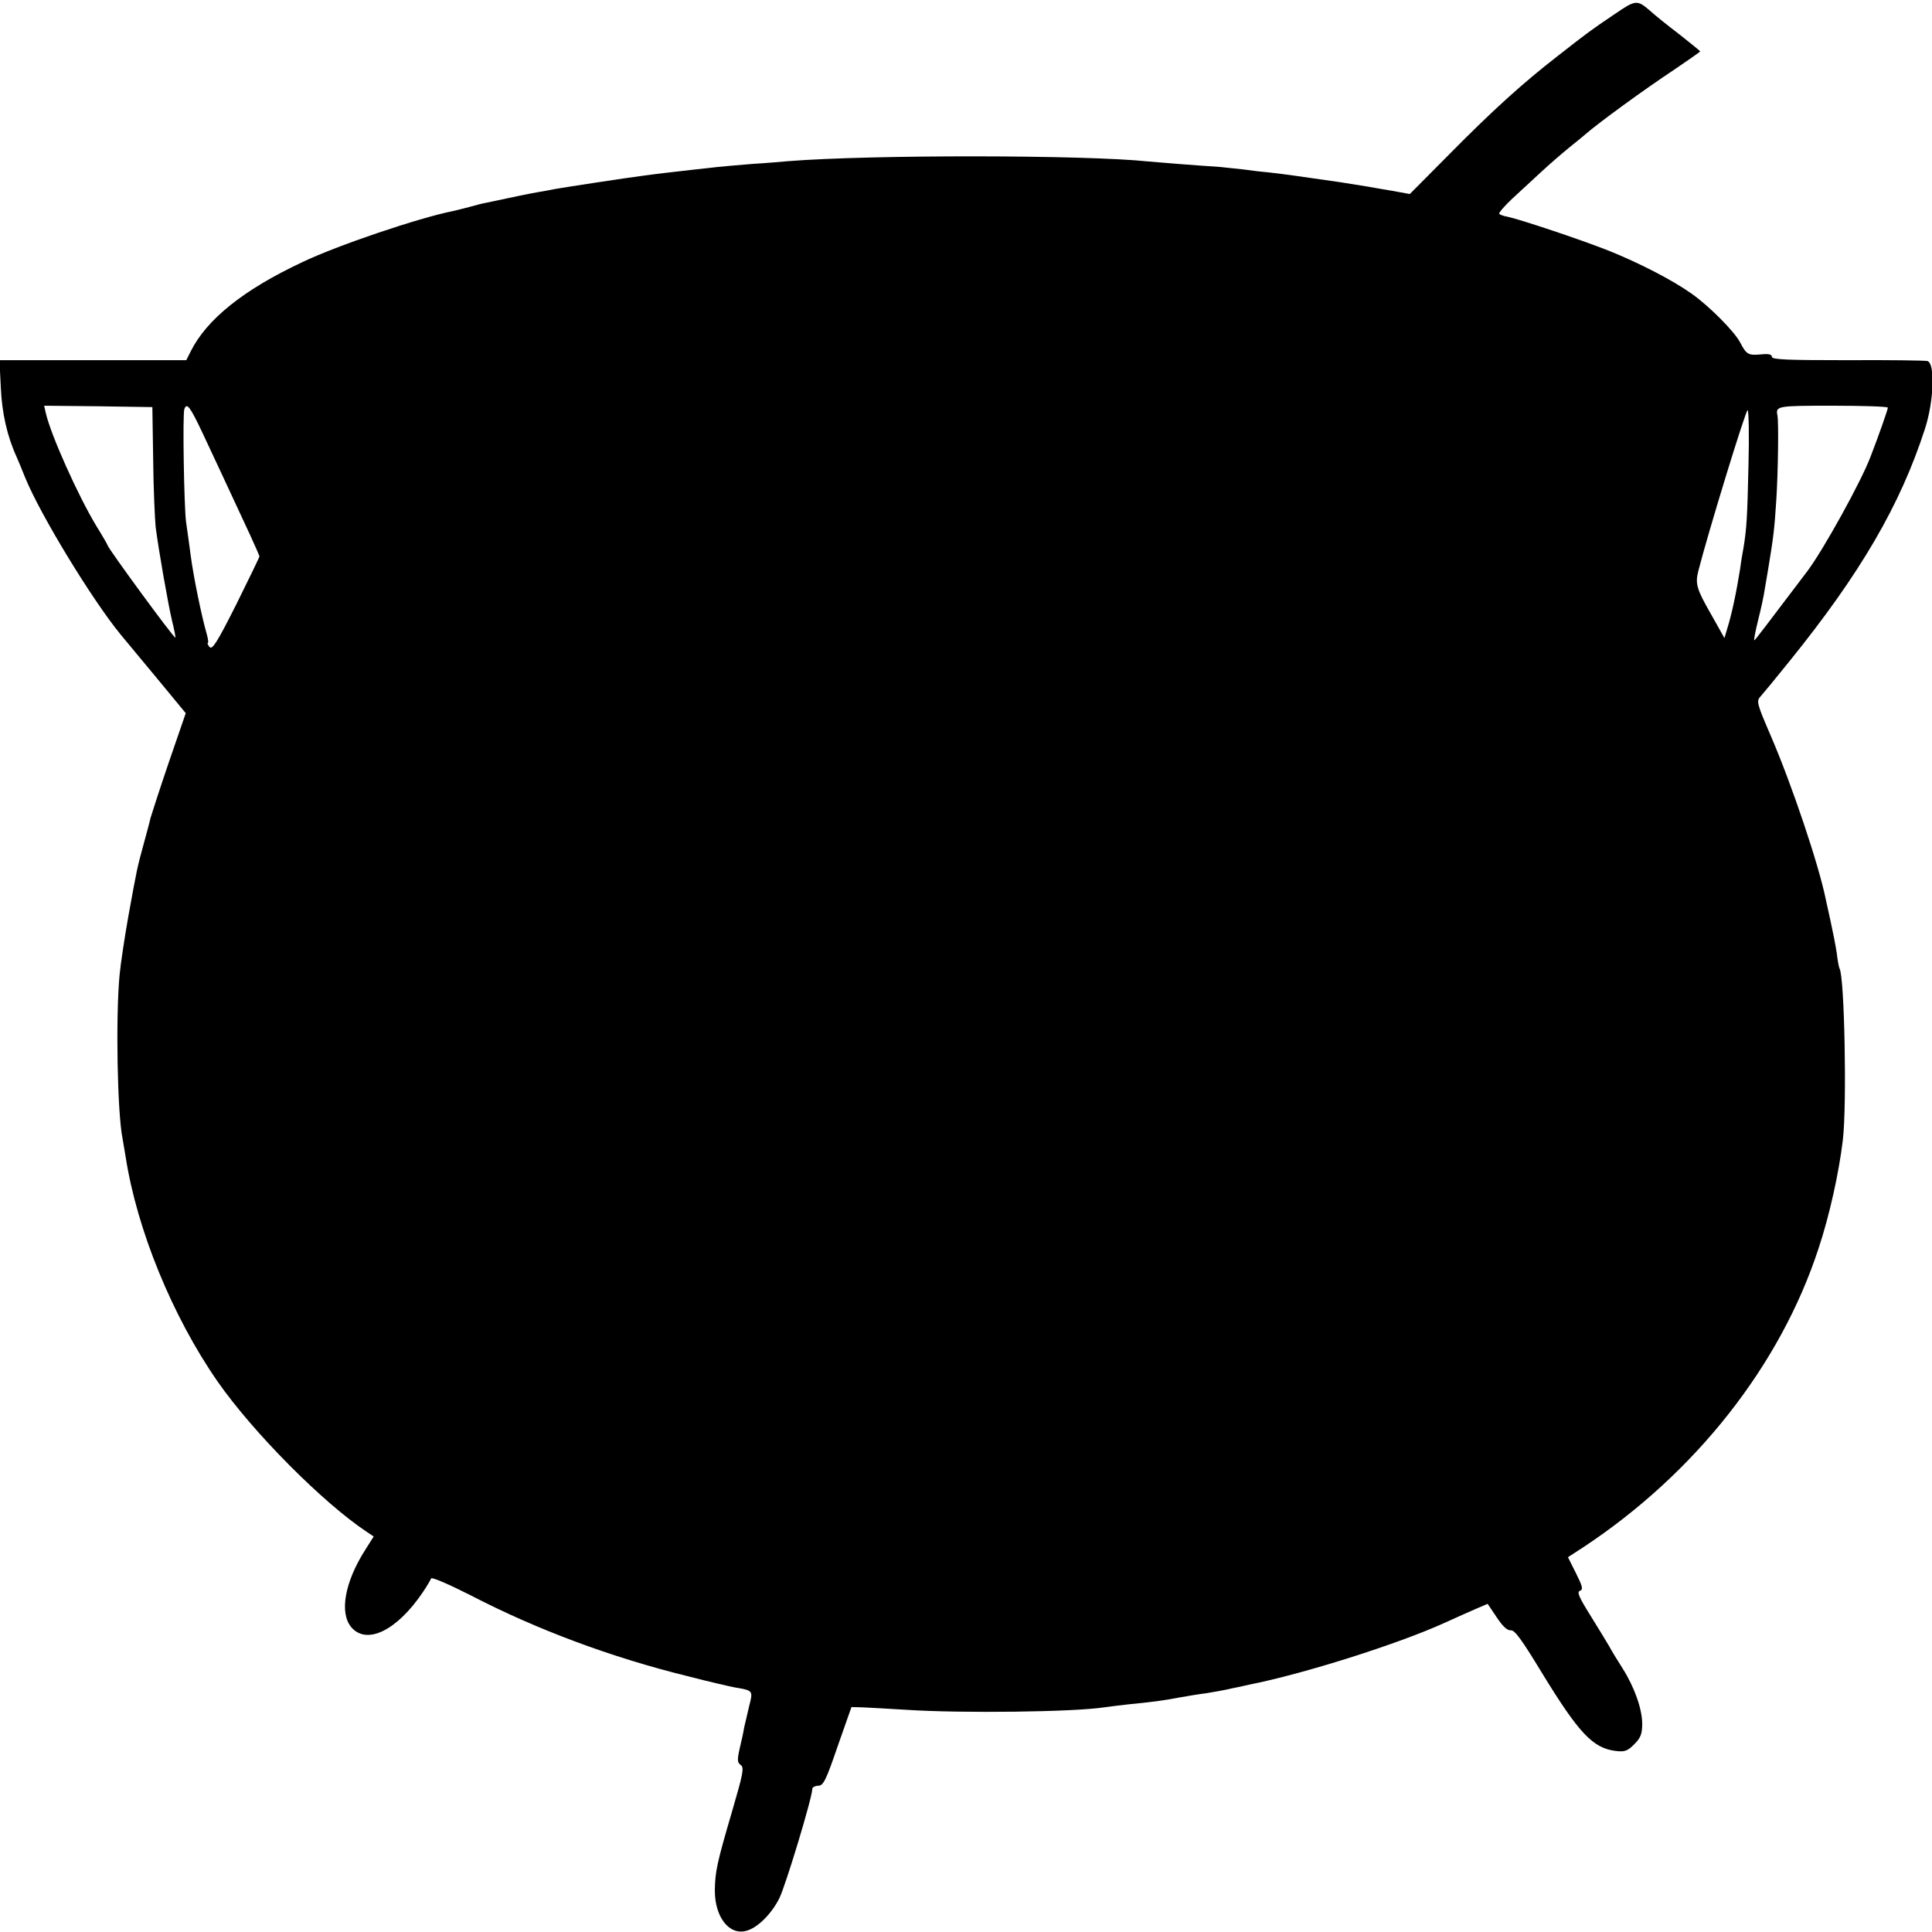 <?xml version="1.0" standalone="no"?>
<!DOCTYPE svg PUBLIC "-//W3C//DTD SVG 20010904//EN"
 "http://www.w3.org/TR/2001/REC-SVG-20010904/DTD/svg10.dtd">
<svg version="1.0" xmlns="http://www.w3.org/2000/svg"
 width="700pt" height="700pt" viewBox="0 0 700 700"
 preserveAspectRatio="xMidYMid meet">
<g transform="translate(0,700) scale(0.1,-0.1)"
fill="#000000" stroke="none">
<path d="M5849 6948 c-86 -58 -98 -67 -204 -150 -128 -99 -240 -201 -393 -356
l-144 -145 -66 12 c-37 6 -76 13 -87 15 -11 2 -56 9 -100 16 -44 6 -91 13
-105 15 -46 7 -105 15 -150 20 -25 2 -67 7 -94 11 -26 3 -65 7 -85 9 -92 6
-229 17 -261 20 -225 24 -1006 25 -1305 1 -22 -2 -80 -7 -130 -10 -49 -4 -106
-9 -125 -11 -19 -2 -60 -7 -90 -10 -70 -8 -124 -14 -175 -21 -64 -8 -298 -44
-325 -49 -14 -3 -41 -8 -60 -11 -29 -5 -83 -16 -190 -39 -8 -1 -35 -8 -60 -15
-25 -7 -52 -13 -60 -15 -121 -24 -418 -124 -545 -185 -213 -100 -346 -207
-404 -323 l-16 -32 -339 0 -338 0 5 -100 c4 -91 23 -176 57 -250 5 -11 19 -45
31 -75 55 -135 242 -442 346 -569 16 -19 75 -90 132 -159 l104 -126 -62 -180
c-34 -100 -63 -190 -66 -201 -2 -11 -14 -54 -25 -95 -23 -85 -22 -78 -55 -260
-13 -74 -28 -171 -32 -215 -14 -153 -8 -496 11 -590 2 -11 7 -40 11 -65 41
-266 170 -580 333 -815 129 -185 382 -440 542 -546 l24 -16 -31 -49 c-74 -116
-94 -228 -50 -280 56 -65 165 -12 259 127 15 22 28 45 30 50 2 6 66 -22 143
-61 239 -124 509 -225 790 -294 77 -20 152 -37 168 -40 66 -11 66 -11 51 -69
-7 -29 -15 -63 -18 -77 -2 -14 -9 -47 -16 -75 -9 -41 -9 -51 4 -60 13 -10 8
-32 -31 -166 -56 -191 -62 -220 -63 -289 0 -95 51 -162 113 -146 41 10 93 62
121 119 23 47 119 364 119 395 0 6 10 12 22 12 18 0 28 20 70 143 l50 142 40
-1 c22 -1 94 -5 160 -9 200 -13 605 -8 716 9 13 2 53 7 89 11 82 8 122 13 185
25 28 5 70 12 95 15 25 4 65 11 90 17 25 5 54 11 65 14 194 38 540 147 711
225 38 17 88 40 112 50 l42 18 33 -49 c21 -32 38 -48 51 -47 14 2 41 -36 112
-153 134 -219 185 -274 268 -284 33 -4 43 0 67 24 23 23 29 37 29 74 0 54 -28
133 -71 201 -18 28 -40 64 -49 81 -10 17 -41 68 -69 113 -40 64 -48 83 -37 87
13 5 10 16 -14 64 l-29 58 57 37 c405 268 713 659 851 1082 40 120 74 275 88
393 15 127 6 591 -12 621 -2 3 -7 28 -10 55 -4 27 -14 78 -22 114 -8 36 -16
73 -18 82 -25 124 -123 416 -200 594 -50 116 -52 124 -36 141 9 10 57 68 106
129 256 317 400 564 489 839 33 100 38 240 9 247 -10 2 -141 4 -290 3 -214 0
-273 2 -273 12 0 9 -12 12 -39 9 -47 -4 -53 -1 -76 43 -20 39 -112 132 -176
177 -69 49 -189 111 -301 156 -104 41 -323 114 -367 123 -13 2 -26 7 -29 10
-3 3 18 28 48 56 30 28 78 72 105 97 28 26 73 65 100 87 28 22 55 45 61 50 46
40 210 160 322 234 50 34 92 63 92 65 0 1 -34 29 -76 62 -42 32 -88 69 -102
82 -51 44 -54 44 -133 -10z m-5294 -1613 c1 -104 6 -215 9 -245 11 -85 45
-279 60 -342 8 -32 13 -58 11 -58 -7 0 -245 325 -245 334 0 2 -19 35 -42 72
-66 110 -163 326 -182 407 l-6 27 196 -2 196 -3 3 -190z m178 98 c43 -92 92
-196 173 -371 19 -41 34 -76 34 -78 0 -3 -38 -81 -84 -174 -69 -137 -87 -166
-97 -154 -6 8 -9 14 -6 14 3 0 1 15 -4 33 -18 62 -48 207 -58 284 -6 43 -13
98 -17 123 -7 55 -13 390 -6 408 9 24 20 10 65 -85z m6107 90 c0 -7 -33 -101
-62 -176 -34 -91 -172 -340 -230 -417 -157 -207 -189 -250 -192 -250 -2 0 4
33 14 73 10 39 21 90 24 112 4 22 11 65 16 95 15 92 19 121 26 230 6 93 9 280
4 305 -7 34 -1 35 200 35 110 0 200 -3 200 -7z m-505 -211 c-4 -188 -7 -230
-18 -297 -3 -16 -9 -50 -12 -75 -14 -87 -30 -164 -47 -218 l-10 -34 -50 89
c-51 89 -56 108 -45 153 35 138 173 588 179 584 4 -3 6 -94 3 -202z"/>
</g>
</svg>
